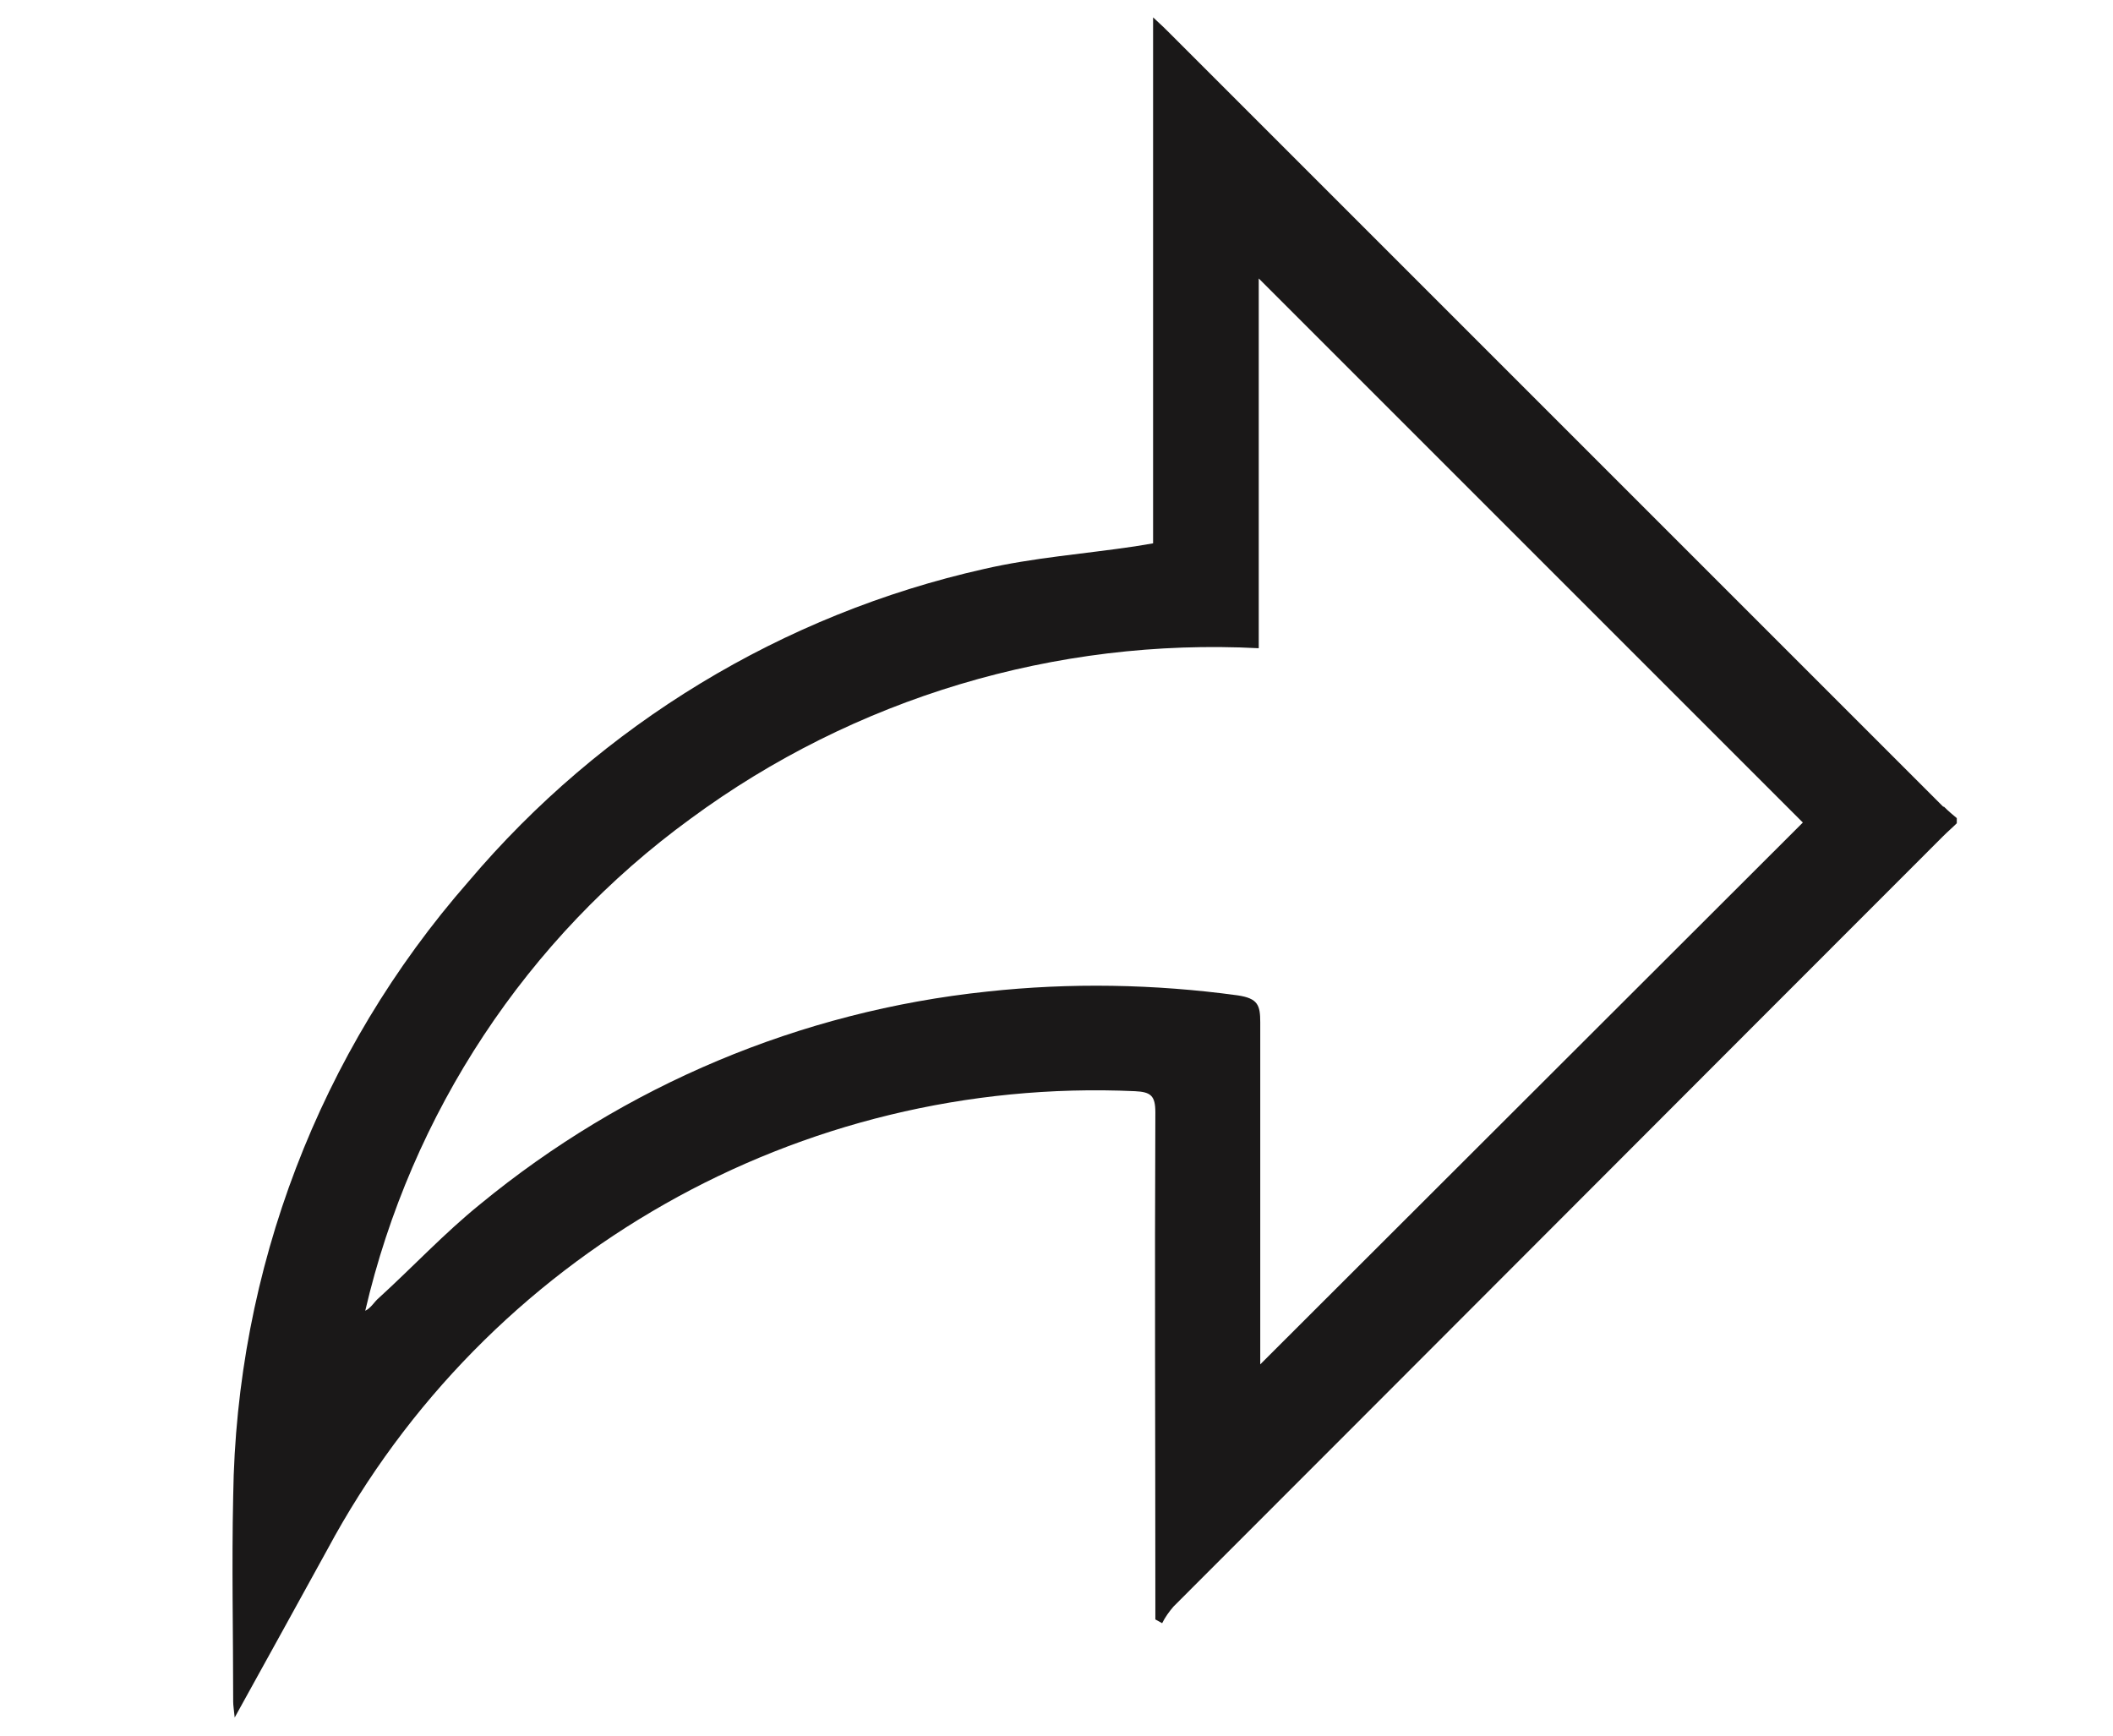 <?xml version="1.0" encoding="utf-8"?>
<!-- Generator: Adobe Illustrator 27.7.0, SVG Export Plug-In . SVG Version: 6.00 Build 0)  -->
<svg version="1.1" id="Layer_1" xmlns="http://www.w3.org/2000/svg" xmlns:xlink="http://www.w3.org/1999/xlink" x="0px" y="0px"
	 viewBox="0 0 28 23" style="enable-background:new 0 0 28 23;" xml:space="preserve">
<style type="text/css">
	.st0{fill:#1A1818;}
	.st1{clip-path:url(#SVGID_00000162326751004146738290000008286363580521108864_);}
	.st2{clip-path:url(#SVGID_00000000214493281848485750000008940345779968094904_);}
	.st3{clip-path:url(#SVGID_00000101808593171562413400000007250865767315323310_);}
</style>
<g>
	<defs>
		<rect id="SVGID_00000031175944903697235620000003458190357992663170_" x="3.08" y="0.23" width="22.85" height="22.53"/>
	</defs>
	<clipPath id="SVGID_00000016788084842731946880000014124419146012299454_">
		<use xlink:href="#SVGID_00000031175944903697235620000003458190357992663170_"  style="overflow:visible;"/>
	</clipPath>
	<g id="Group_13" style="clip-path:url(#SVGID_00000016788084842731946880000014124419146012299454_);">
		<path id="Path_33" class="st0" d="M25.75,10.69L15.51,0.45c-0.06-0.06-0.12-0.12-0.23-0.22V7.2l-0.24,0.04
			c-0.67,0.1-1.35,0.15-2,0.3c-2.67,0.6-5.07,2.06-6.83,4.14c-1.98,2.26-3.08,5.15-3.12,8.15c-0.02,0.91,0,1.82,0,2.72
			c0,0.05,0.01,0.11,0.02,0.21c0.43-0.78,0.83-1.5,1.23-2.23c2.1-3.91,6.26-6.27,10.7-6.07c0.21,0.01,0.27,0.06,0.27,0.28
			c-0.01,2.16,0,4.31,0,6.47v0.25l0.09,0.05c0.04-0.08,0.09-0.15,0.15-0.22c3.4-3.4,6.8-6.81,10.2-10.21
			c0.06-0.06,0.13-0.12,0.19-0.18v-0.05c-0.06-0.05-0.12-0.1-0.18-0.16 M16.7,18.11v-0.23c0-1.44,0-2.88,0-4.33
			c0-0.23-0.03-0.32-0.3-0.36c-1.1-0.15-2.22-0.17-3.32-0.05c-2.47,0.26-4.8,1.24-6.72,2.82c-0.47,0.38-0.89,0.83-1.34,1.24
			c-0.06,0.05-0.1,0.13-0.18,0.17c0.61-2.62,2.14-4.94,4.31-6.52c2.17-1.6,4.84-2.4,7.53-2.26V3.69l7.21,7.21l-7.21,7.2"/>
	</g>
</g>
</svg>

